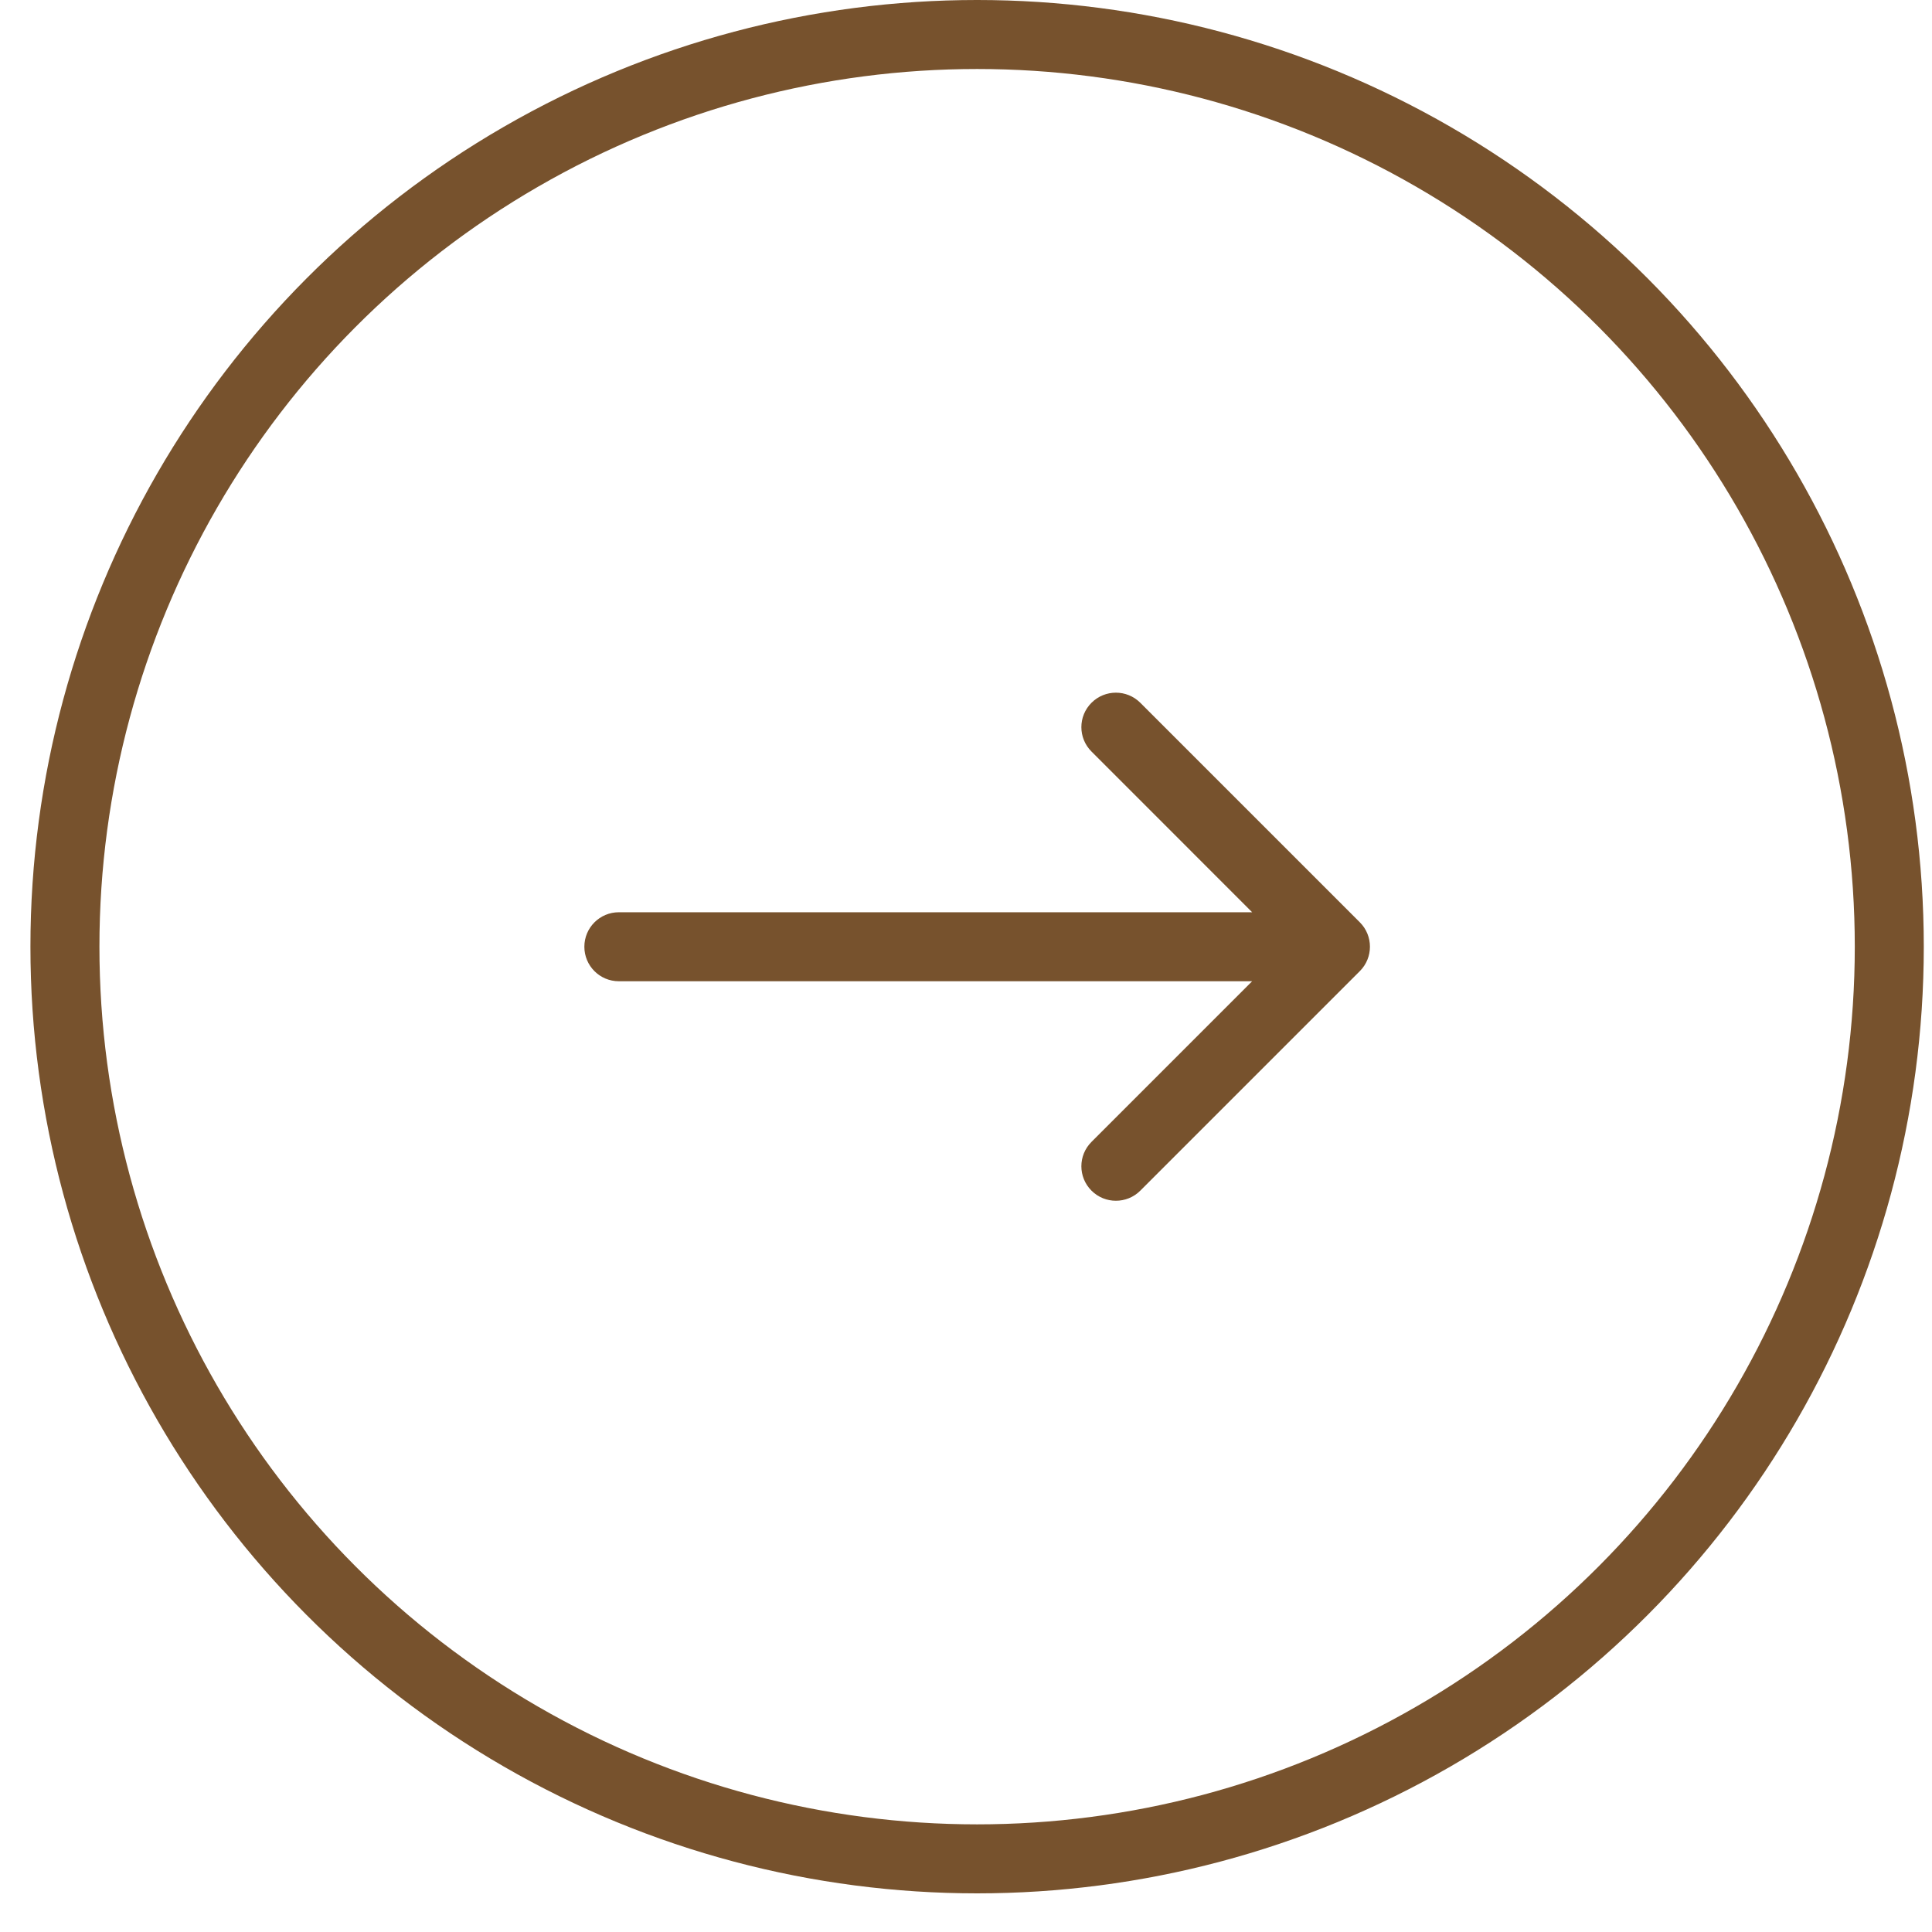 <svg width="28" height="28" viewBox="0 0 28 28" fill="none" xmlns="http://www.w3.org/2000/svg">
<circle cx="14.161" cy="13.72" r="13.22" stroke="#77522D"/>
<path d="M8.969 14.221C8.692 14.221 8.469 13.997 8.469 13.721C8.469 13.445 8.692 13.221 8.969 13.221V14.221ZM19.708 13.367C19.903 13.562 19.903 13.879 19.708 14.074L16.526 17.256C16.331 17.451 16.014 17.451 15.819 17.256C15.623 17.061 15.623 16.744 15.819 16.549L18.647 13.721L15.819 10.892C15.623 10.697 15.623 10.38 15.819 10.185C16.014 9.99 16.331 9.99 16.526 10.185L19.708 13.367ZM8.969 13.221L19.354 13.221V14.221L8.969 14.221V13.221Z" fill="#77522D"/>
</svg>
